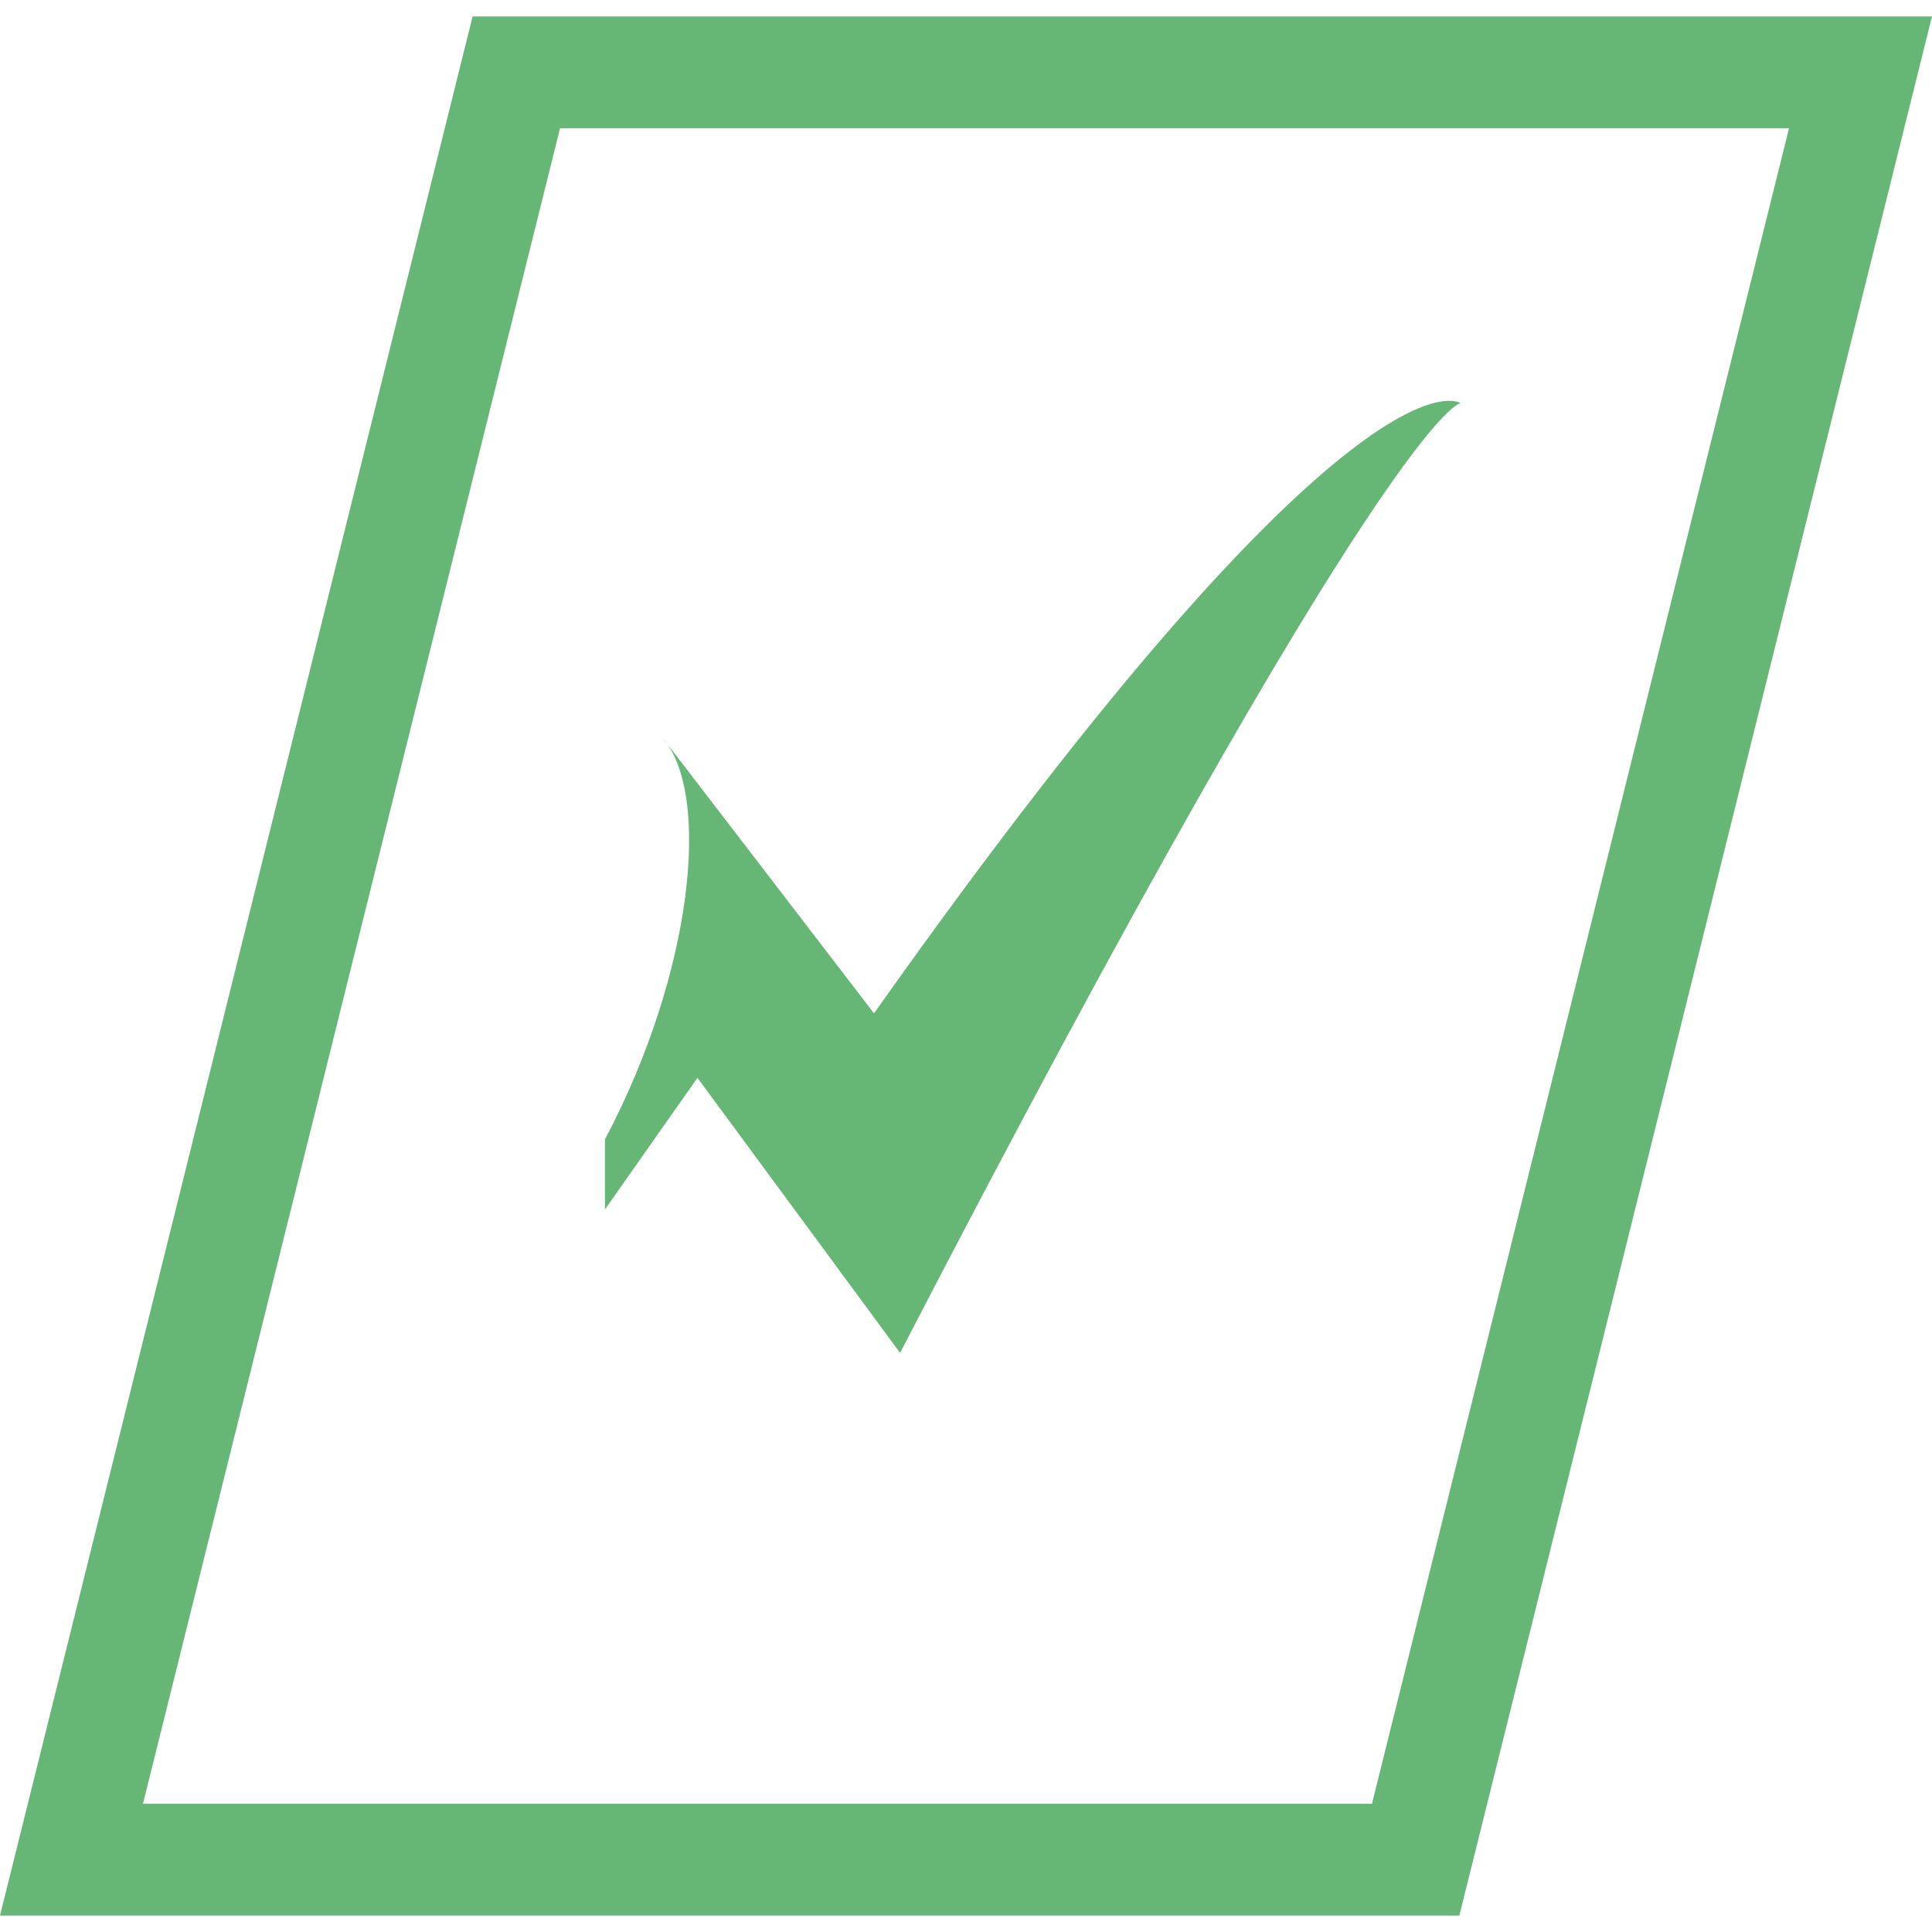 <?xml version="1.0" encoding="UTF-8"?><svg id="uuid-12327fdb-2866-4be9-8129-7b2f63b1a6d8" xmlns="http://www.w3.org/2000/svg" width="80" height="80" viewBox="0 0 80 80"><path d="M60.43,79.32H0L19.57.68h60.43l-19.57,78.63ZM5.92,74.69h50.89L74.08,5.31H23.19L5.92,74.69Z" style="fill:#66b676;"/><path d="M60.49,16.69s-2.8-.1-23.22,39.33l-8.39-11.39-3.83,5.45v-2.9c3.65-6.91,4.42-14.32,2.37-16.65l8.77,11.43c20.1-28.39,24.3-25.26,24.3-25.26" style="fill:#66b676;"/></svg>